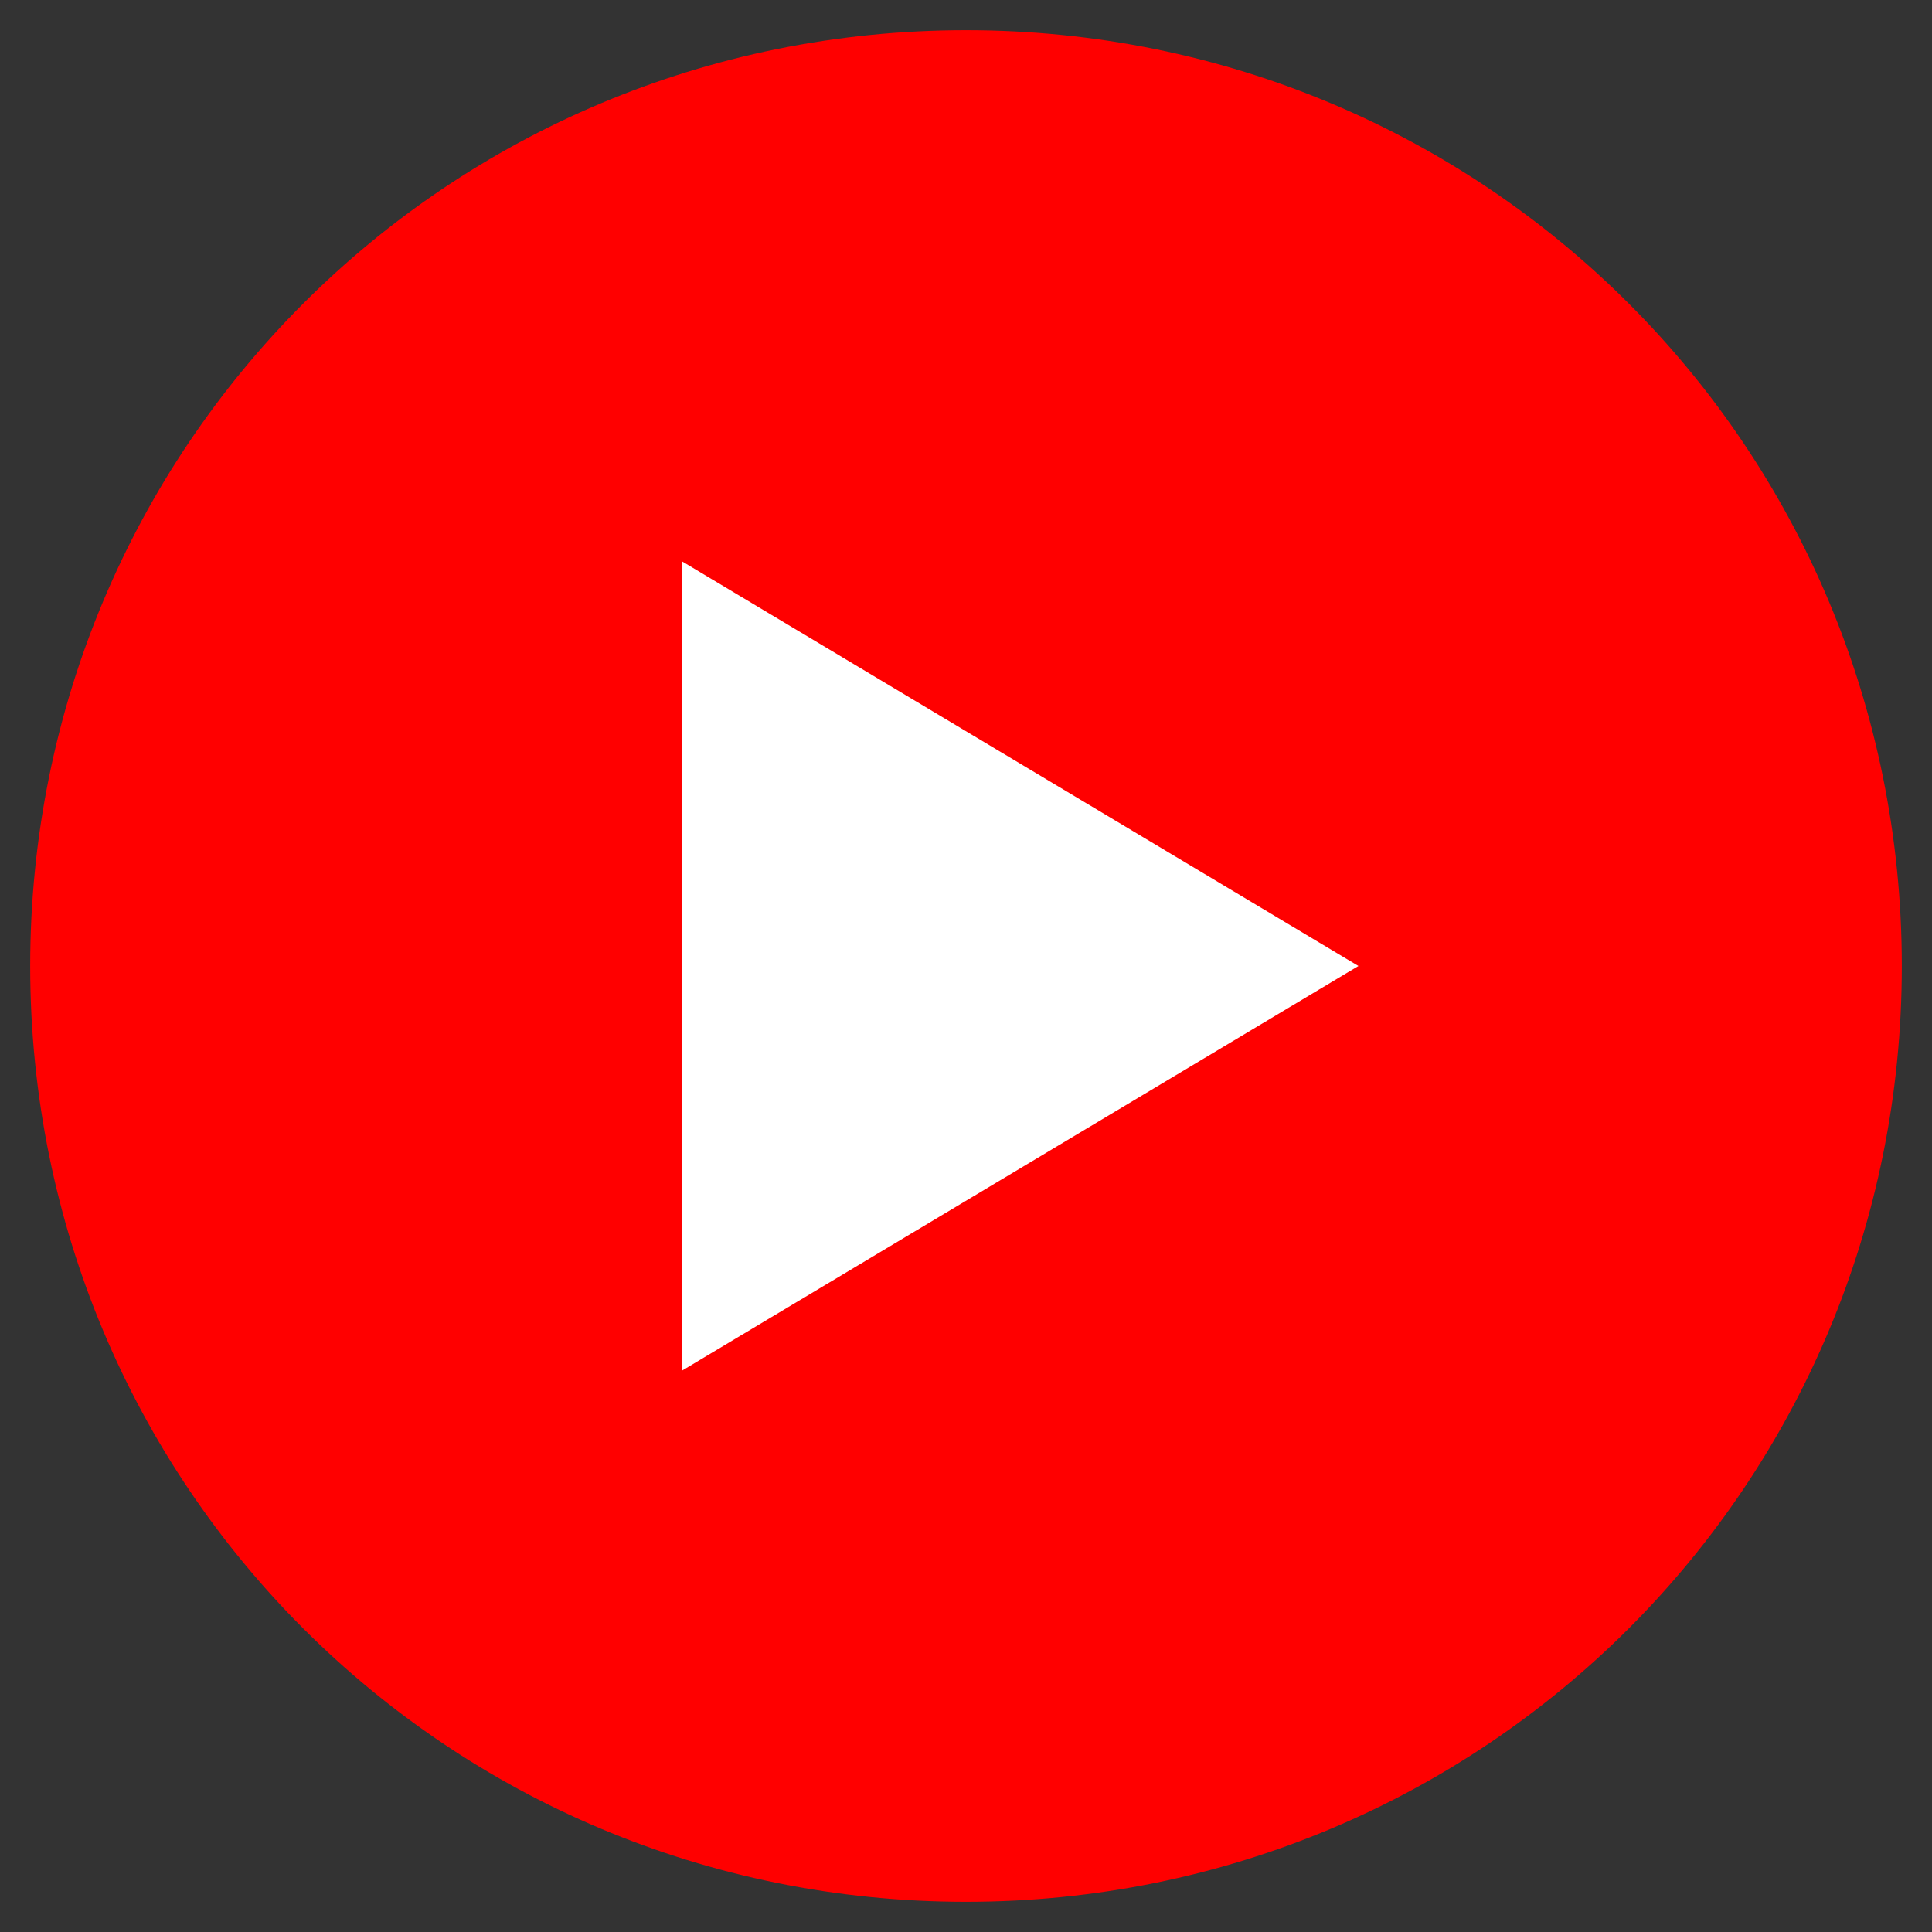 <?xml version="1.0" encoding="utf-8"?>
<!-- Generator: Adobe Illustrator 19.2.1, SVG Export Plug-In . SVG Version: 6.00 Build 0)  -->
<svg version="1.1" id="Layer_1" xmlns="http://www.w3.org/2000/svg" xmlns:xlink="http://www.w3.org/1999/xlink" x="0px" y="0px"
	 viewBox="0 0 32 32" style="enable-background:new 0 0 32 32;" xml:space="preserve">
<rect x="0" y="0" width="32" height="32" fill="#333333" stroke="none"/>
<style type="text/css">
	.st0{fill:#FF0000;}
	.st1{fill:#FFFFFF;}
</style>
<path class="st0" d="M16,0.5C7.4,0.5,0.5,7.4,0.5,16S7.4,31.5,16,31.5S31.5,24.6,31.5,16S24.6,0.5,16,0.5z"/>
<polygon class="st1" points="11.3,22.7 22.5,16 11.3,9.3 "/>
</svg>
